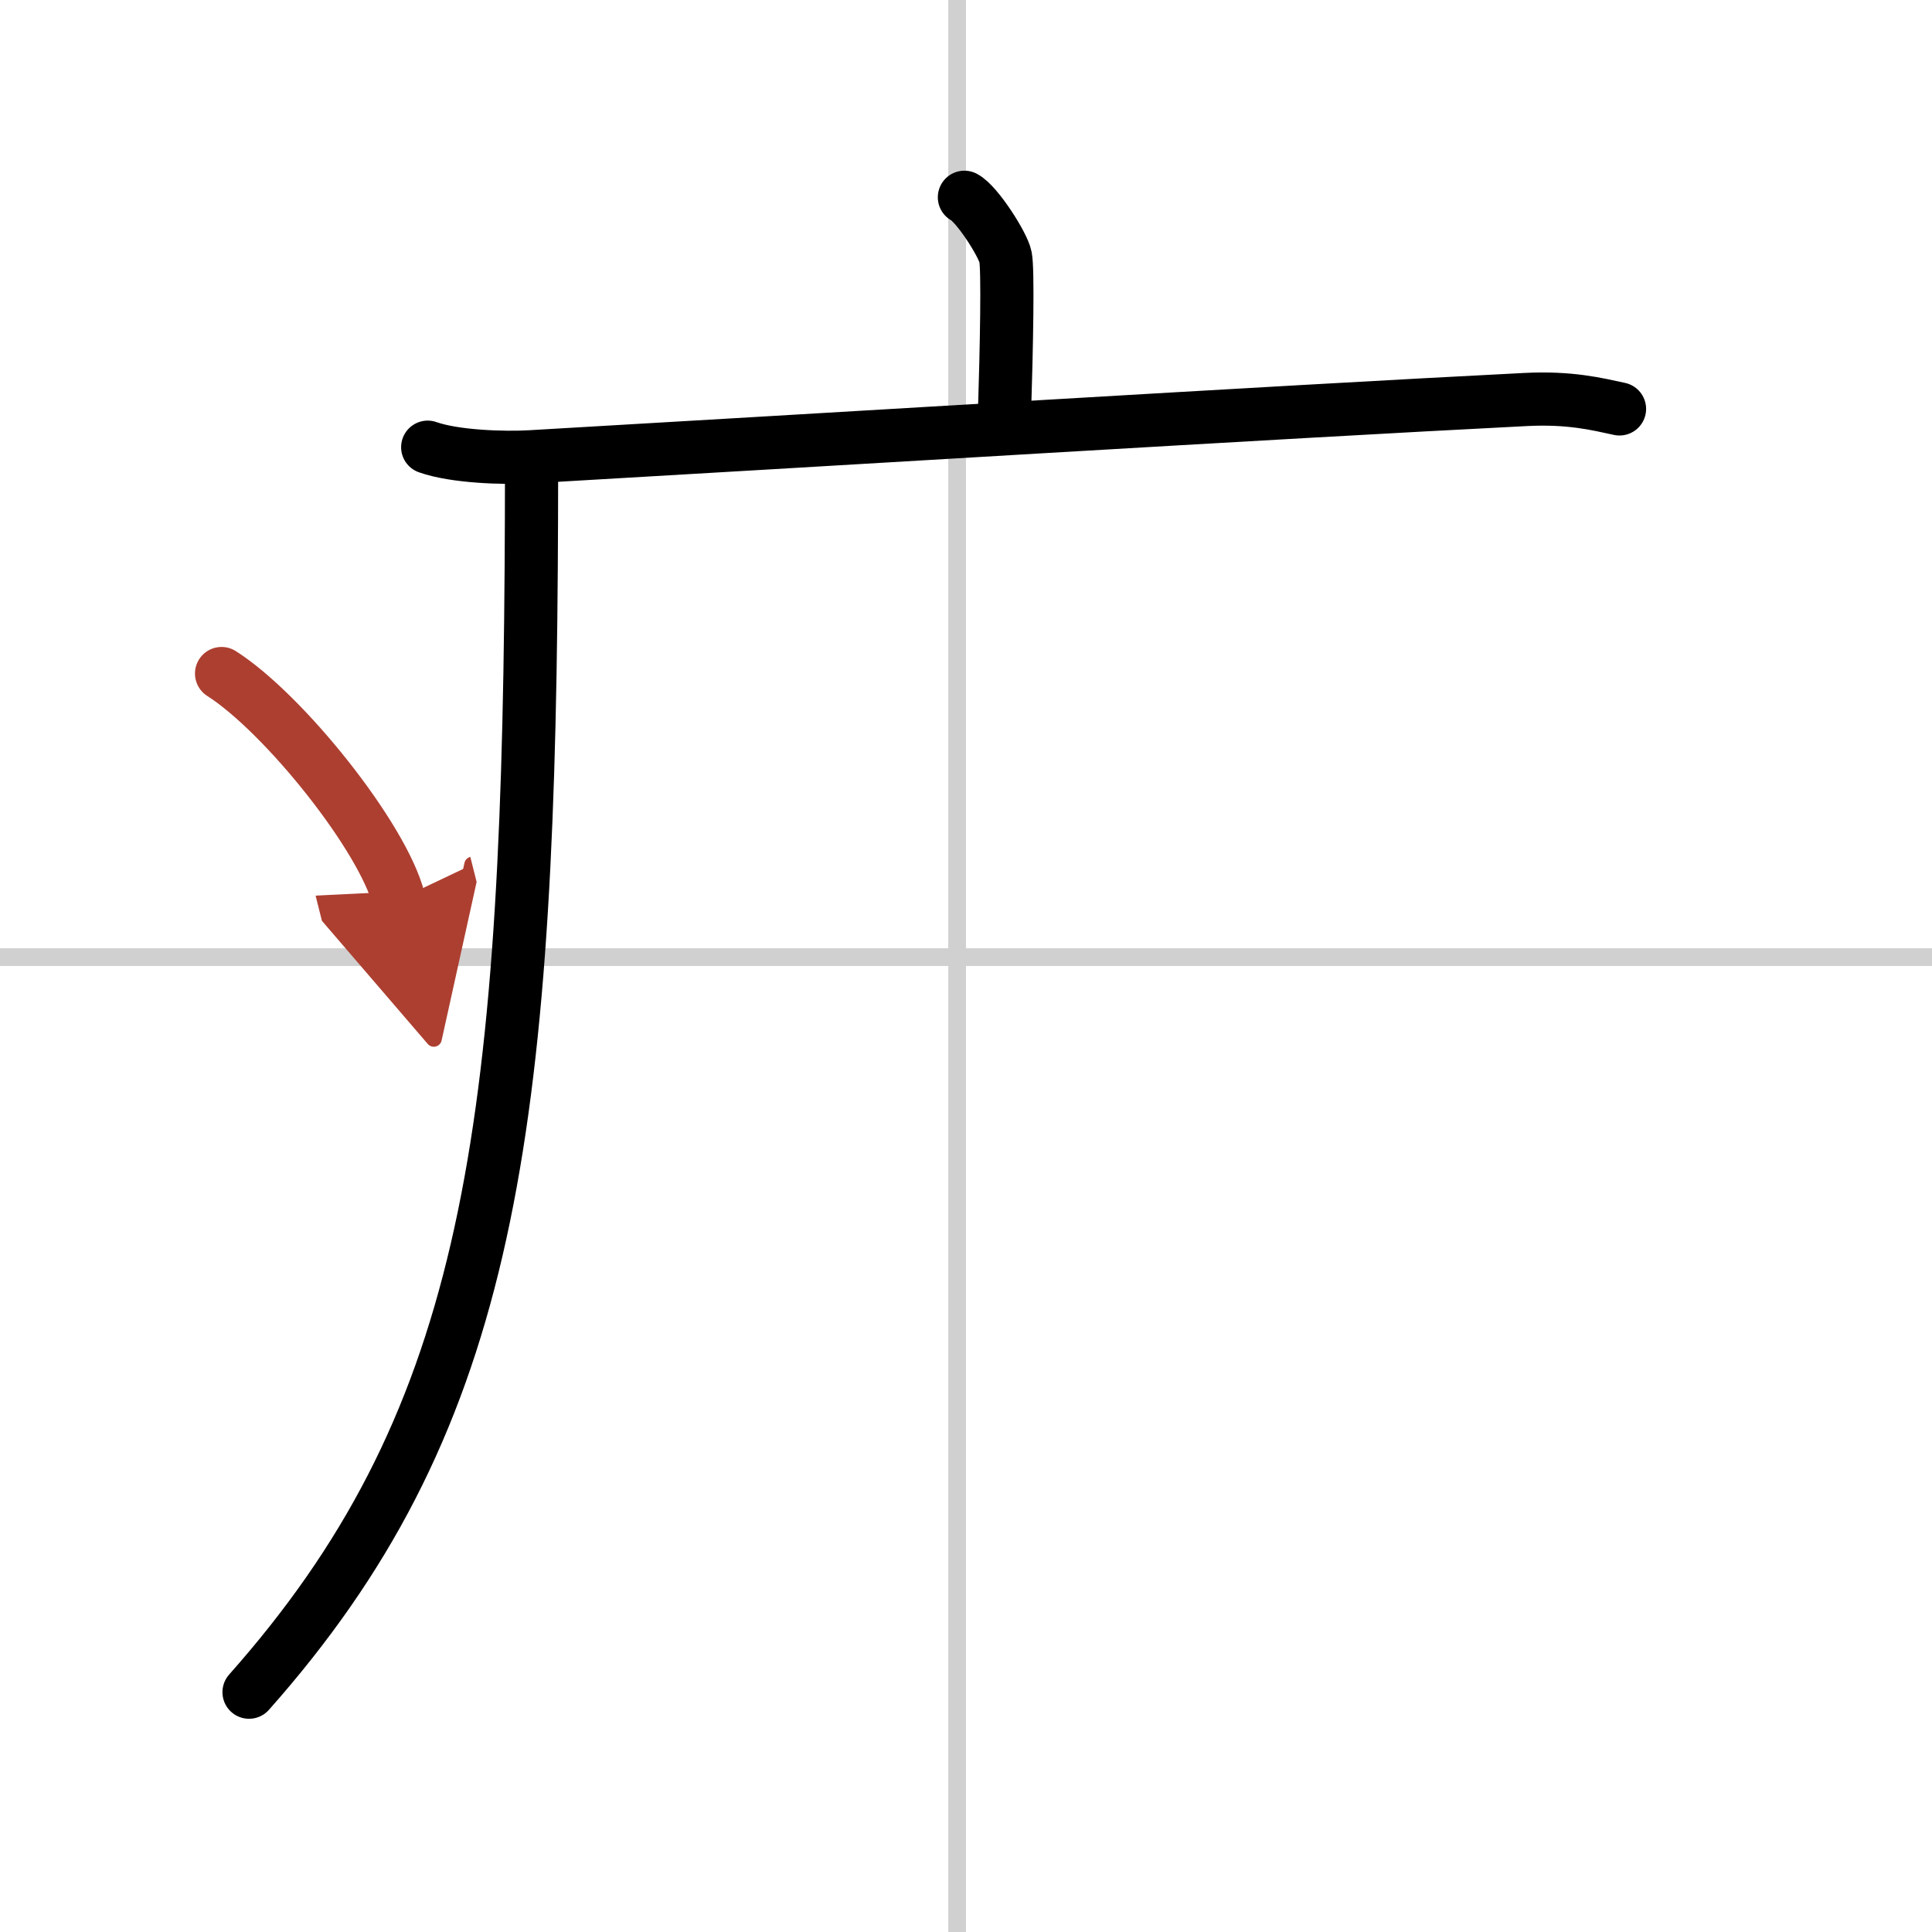 <svg width="400" height="400" viewBox="0 0 109 109" xmlns="http://www.w3.org/2000/svg"><defs><marker id="a" markerWidth="4" orient="auto" refX="1" refY="5" viewBox="0 0 10 10"><polyline points="0 0 10 5 0 10 1 5" fill="#ad3f31" stroke="#ad3f31"/></marker></defs><g fill="none" stroke="#000" stroke-linecap="round" stroke-linejoin="round" stroke-width="3"><rect width="100%" height="100%" fill="#fff" stroke="#fff"/><line x1="54" x2="54" y2="109" stroke="#d0d0d0" stroke-width="1"/><line x2="109" y1="54" y2="54" stroke="#d0d0d0" stroke-width="1"/><path d="m54.41 11.13c0.7 0.36 2.18 2.66 2.32 3.37s0.07 4.8-0.07 9.24"/><path d="m24.13 25.23c1.52 0.54 4.3 0.63 5.82 0.54 15.8-0.91 42.05-2.52 56.11-3.23 2.53-0.13 4.05 0.26 5.31 0.53"/><path d="m29.99 26.5c0 1.88-0.01 3.72-0.02 5.5-0.22 33-2.69 48.56-15.92 63.47"/><path d="m12.5 38c3.53 2.25 9.12 9.25 10 12.75" marker-end="url(#a)" stroke="#ad3f31"/></g></svg>
